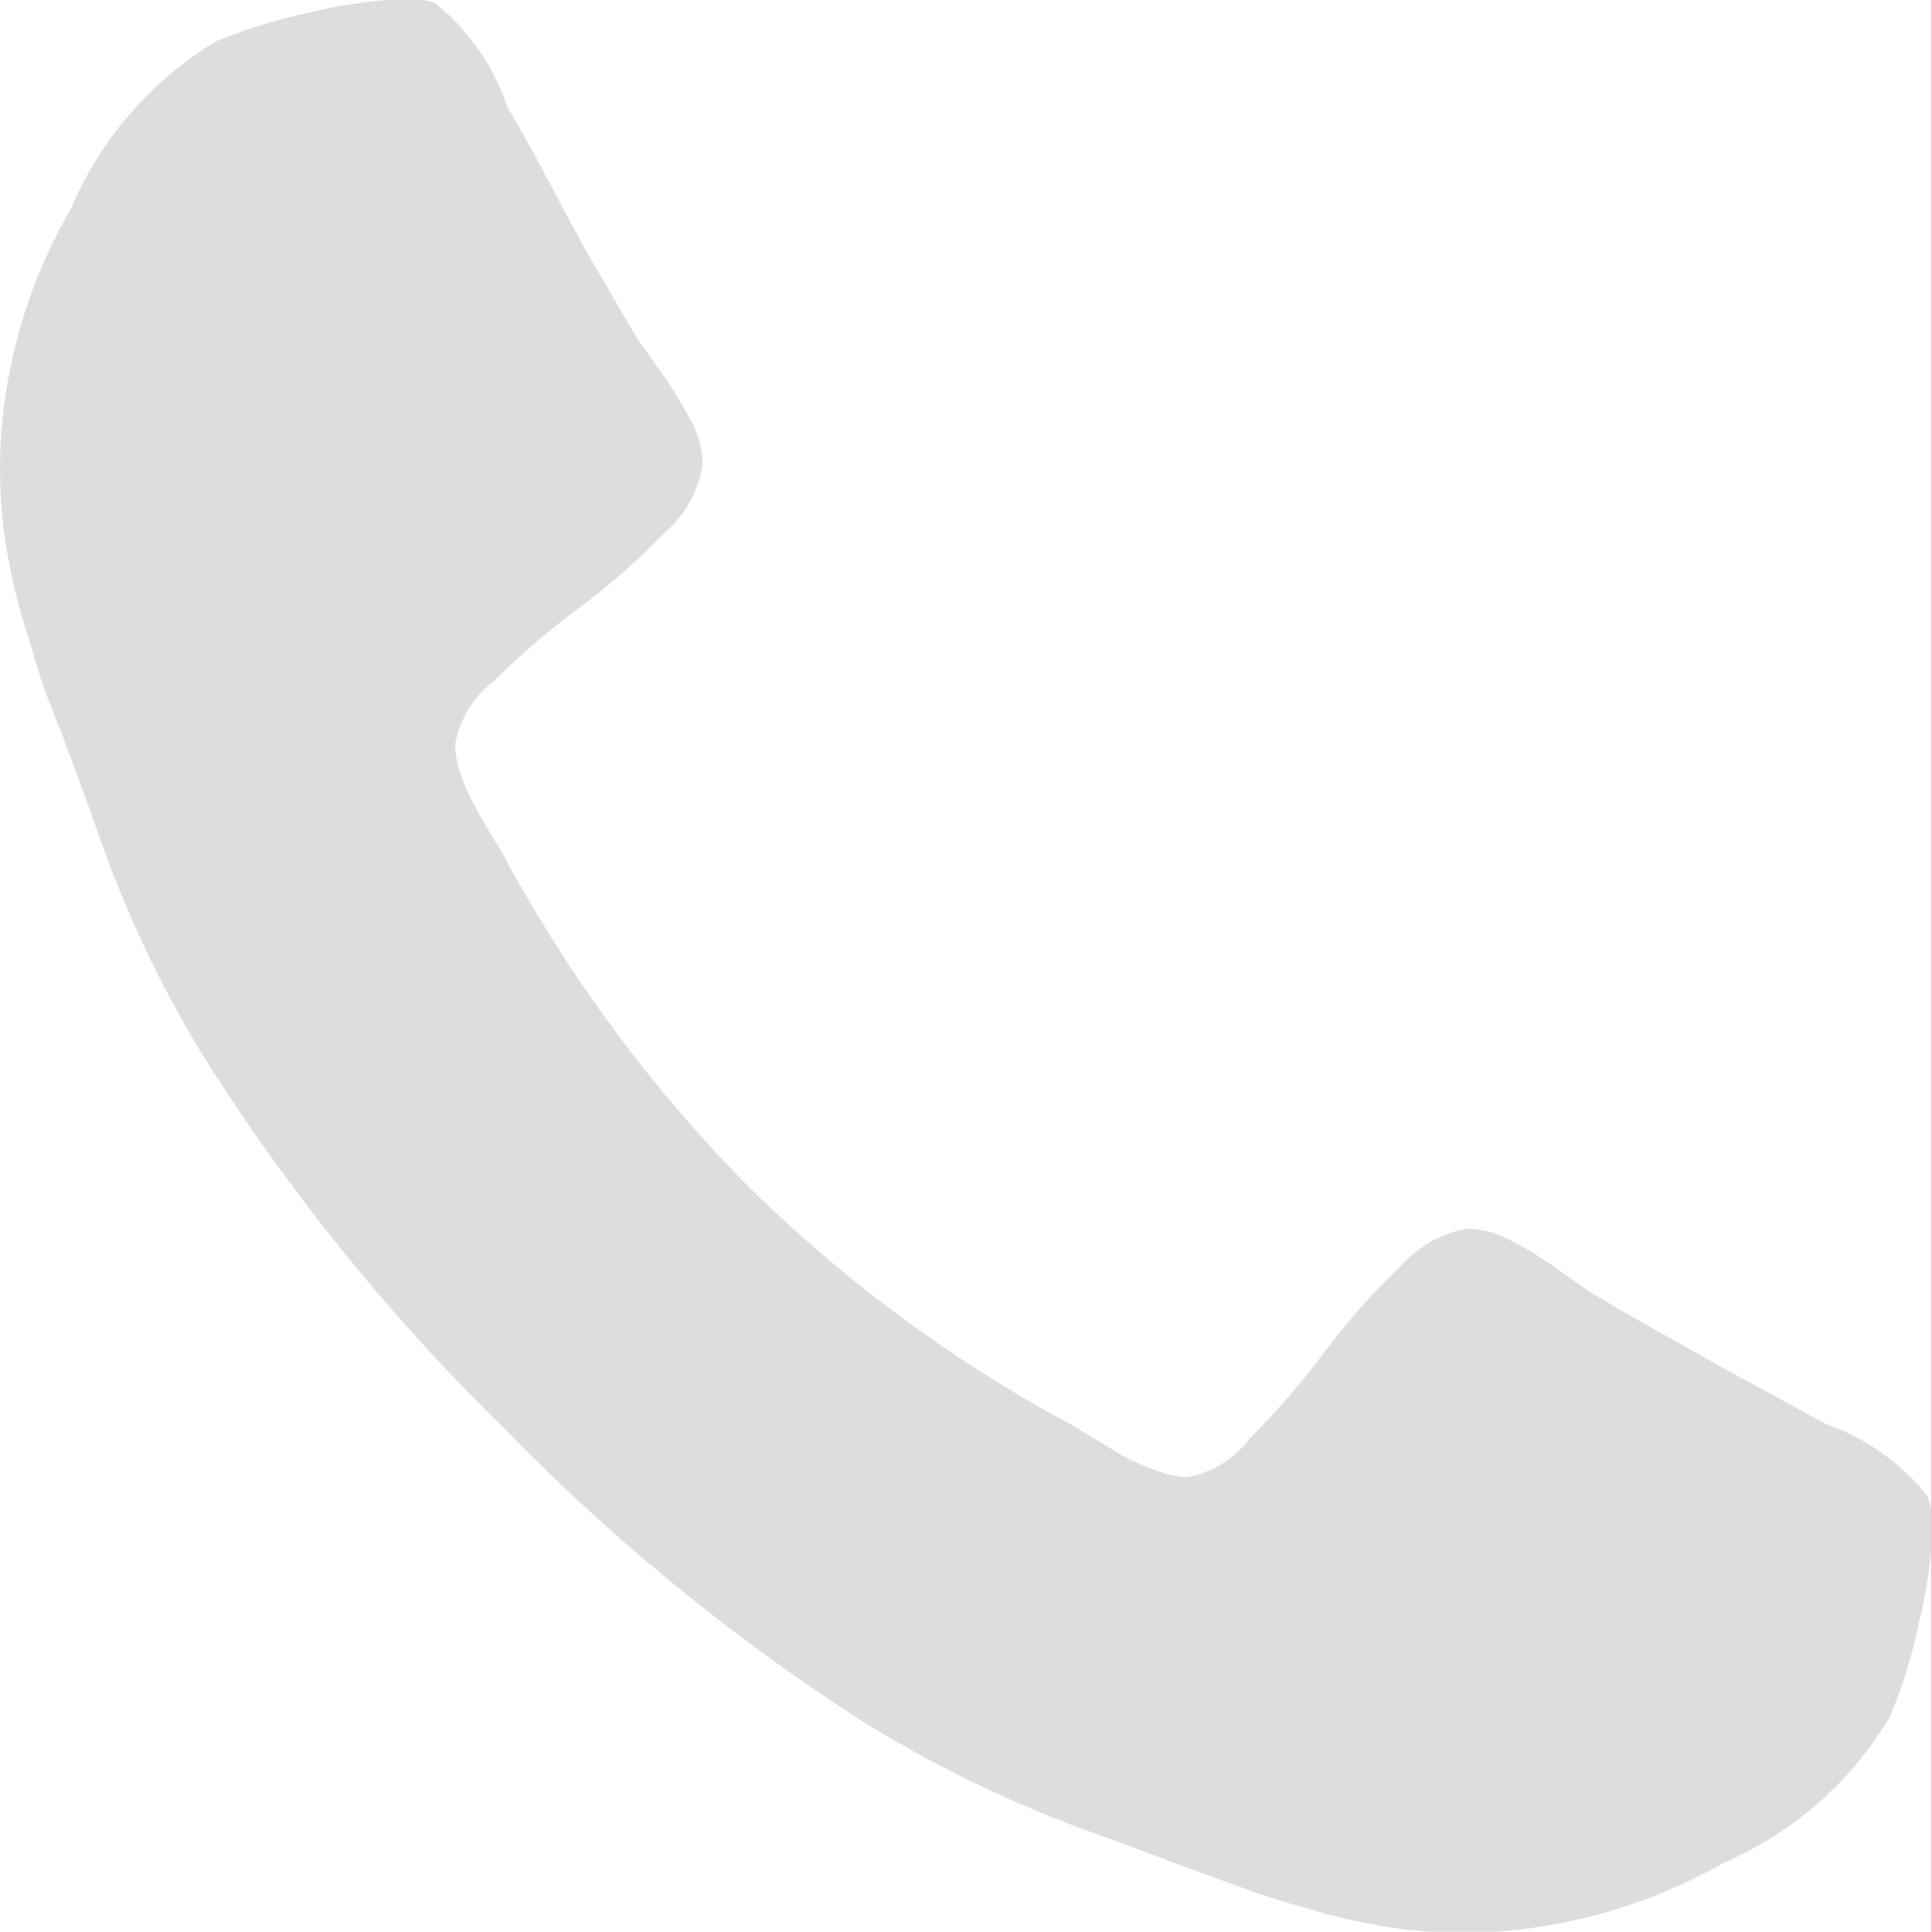 <svg xmlns="http://www.w3.org/2000/svg" width="12.56" height="12.563" viewBox="0 0 12.56 12.563">
  <defs>
    <style>
      .cls-1 {
        fill: #ddd;
        fill-rule: evenodd;
      }
    </style>
  </defs>
  <path id="_" data-name="" class="cls-1" d="M1168.54,27.17a1.489,1.489,0,0,0-.67-0.473c-0.12-.065-0.28-0.155-0.49-0.268s-0.39-.217-0.56-0.312-0.33-.187-0.48-0.277c-0.02-.018-0.1-0.07-0.22-0.156a2.607,2.607,0,0,0-.32-0.192,0.6,0.6,0,0,0-.26-0.062,0.758,0.758,0,0,0-.44.254,4.33,4.33,0,0,0-.49.554,5.173,5.173,0,0,1-.48.554,0.655,0.655,0,0,1-.41.254,0.612,0.612,0,0,1-.2-0.045,1.672,1.672,0,0,1-.18-0.076q-0.06-.031-0.21-0.125c-0.11-.062-0.16-0.1-0.17-0.1a9.2,9.2,0,0,1-2.1-1.553,9.417,9.417,0,0,1-1.56-2.1,1.728,1.728,0,0,0-.1-0.17q-0.09-.152-0.12-0.214a0.846,0.846,0,0,1-.08-0.183,0.575,0.575,0,0,1-.04-0.2,0.666,0.666,0,0,1,.25-0.411,5.313,5.313,0,0,1,.55-0.473,4.392,4.392,0,0,0,.56-0.491,0.727,0.727,0,0,0,.25-0.446,0.6,0.6,0,0,0-.06-0.255,3.135,3.135,0,0,0-.19-0.317c-0.09-.125-0.14-0.2-0.16-0.223-0.09-.149-0.18-0.308-0.28-0.478s-0.2-.358-0.31-0.567-0.2-.369-0.27-0.482a1.449,1.449,0,0,0-.47-0.678,0.485,0.485,0,0,0-.19-0.027,2.968,2.968,0,0,0-.63.089,3.522,3.522,0,0,0-.61.188,2.357,2.357,0,0,0-.94,1.089,3.4,3.4,0,0,0-.46,1.661,3.585,3.585,0,0,0,.03.469,4.312,4.312,0,0,0,.11.513c0.06,0.191.1,0.332,0.13,0.424s0.1,0.258.19,0.5,0.14,0.384.16,0.438a7.4,7.4,0,0,0,.74,1.563,13.3,13.3,0,0,0,1.92,2.362,13.213,13.213,0,0,0,2.36,1.924,8.019,8.019,0,0,0,1.57.741l0.43,0.161c0.24,0.089.41,0.15,0.5,0.183s0.23,0.076.42,0.129a3.655,3.655,0,0,0,.52.112,3.3,3.3,0,0,0,.46.031,3.49,3.49,0,0,0,1.67-.455,2.336,2.336,0,0,0,1.08-.946,3.2,3.2,0,0,0,.19-0.612,2.925,2.925,0,0,0,.09-0.63,0.452,0.452,0,0,0-.03-0.187h0Z" transform="translate(-1156 -17.438)"/>
</svg>
